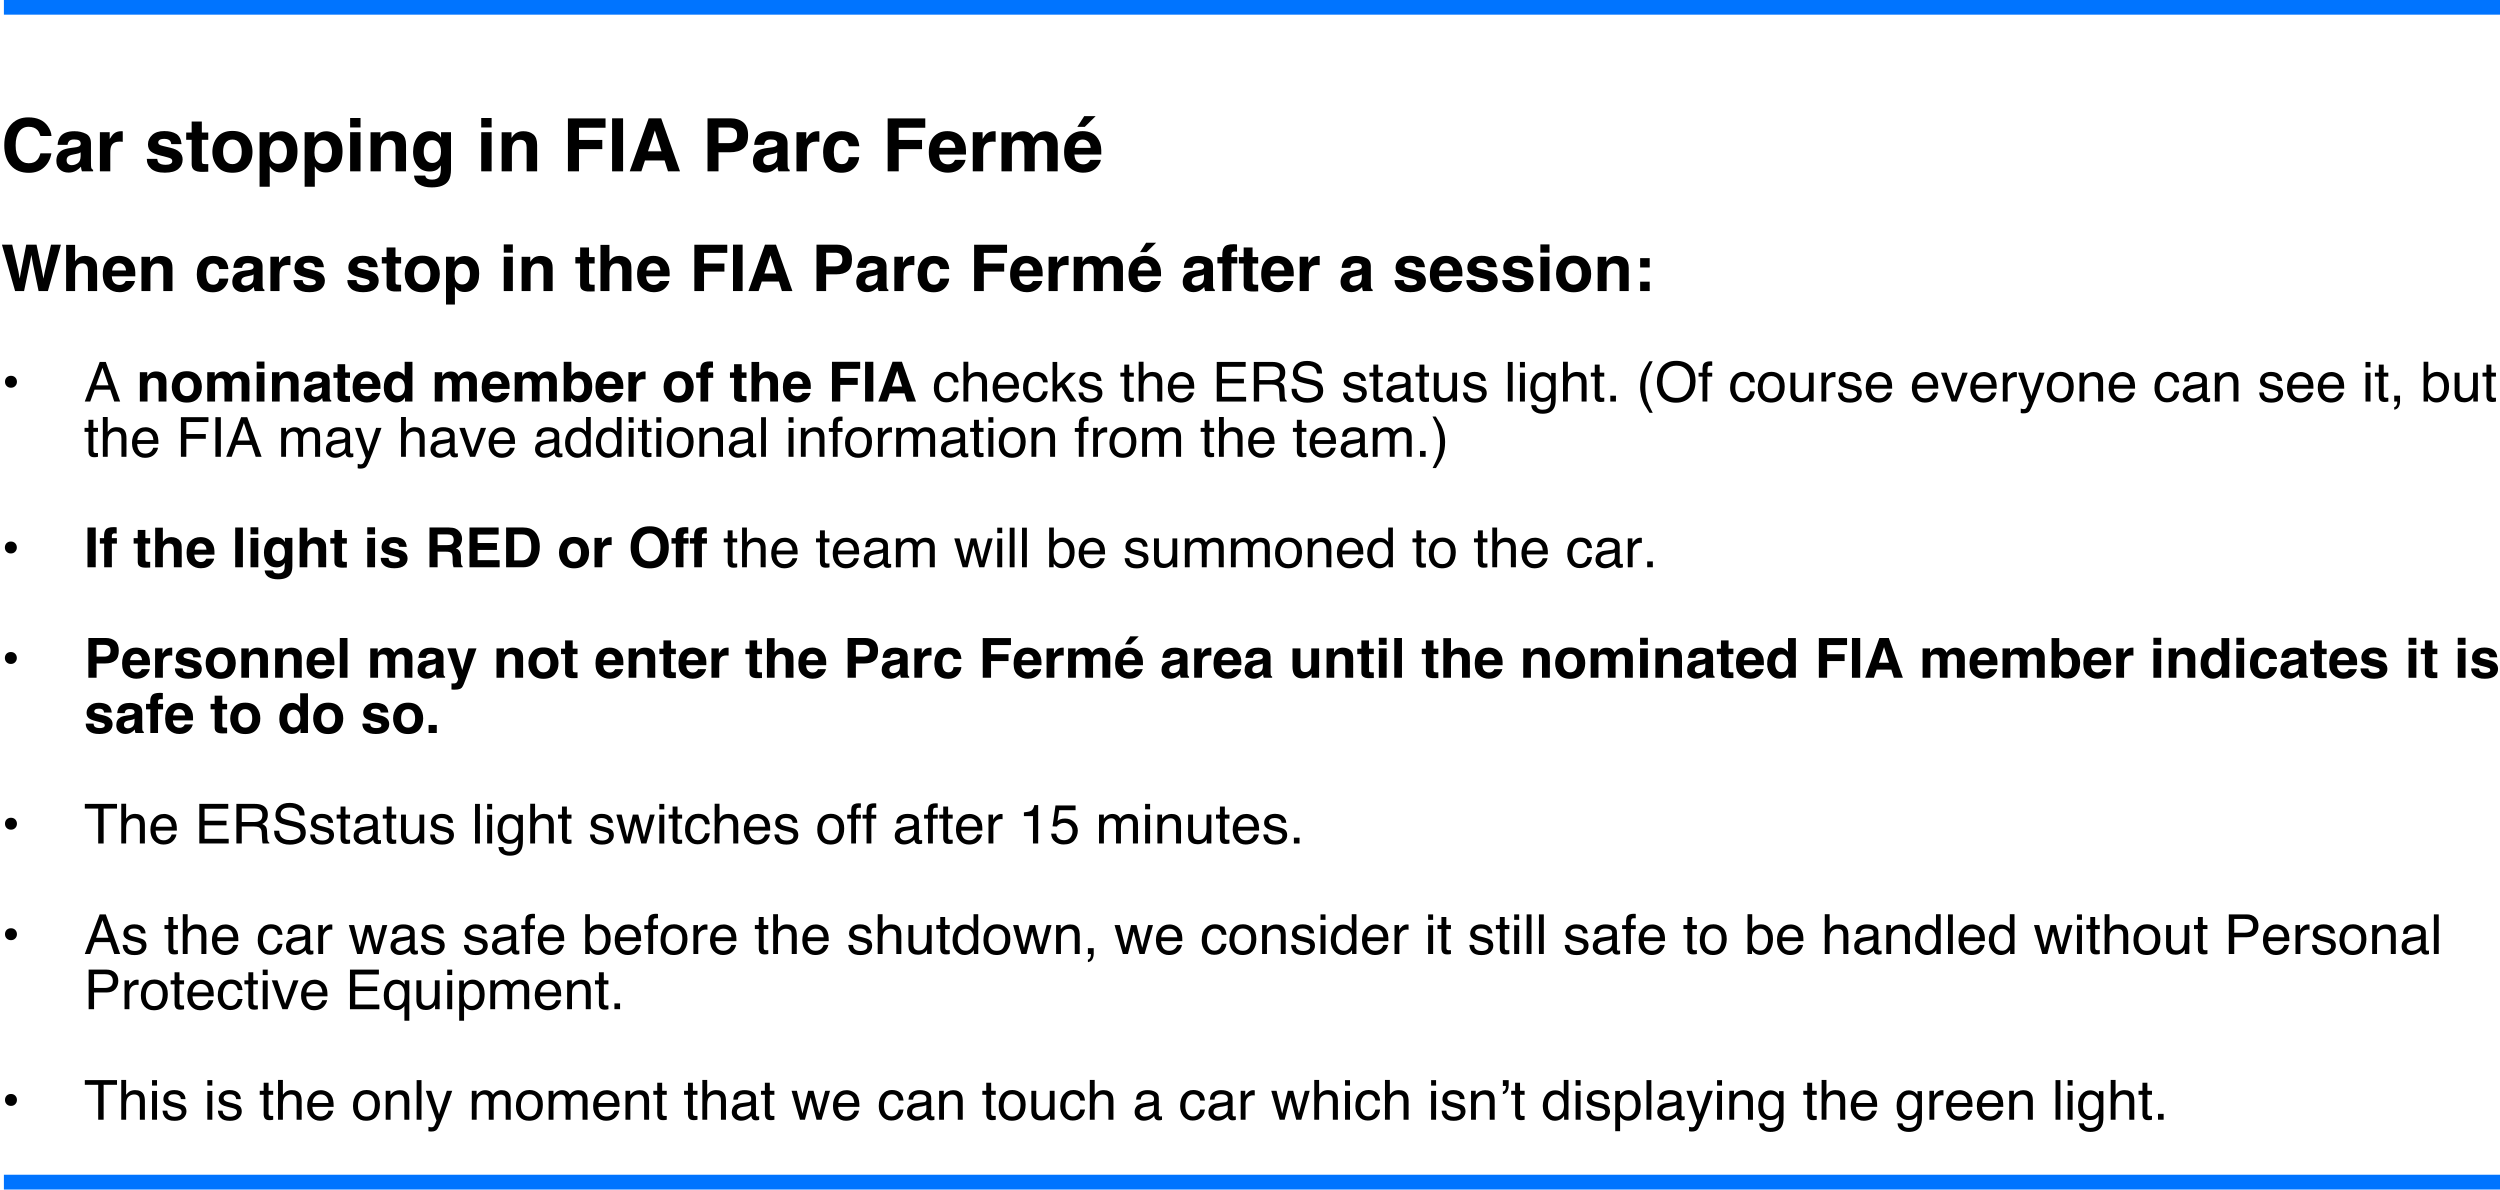 <?xml version="1.0" encoding="UTF-8"?><svg version="1.1" viewBox="0 0 2262 1077" xmlns="http://www.w3.org/2000/svg" xmlns:xlink="http://www.w3.org/1999/xlink"><defs><path d="M.521-.156C.517-.125.5-.093.471-.06 .426-.008.362.018.28.018 .212.018.152-.004.101-.048 .049-.091.023-.162.023-.261c0-.092.023-.163.07-.212C.14-.522.2-.546.275-.546c.044 0 .084.008.12.025 .035.016.064.042.087.078 .021.032.035.068.041.11 .004.024.005.06.004.105H.163c.002.054.019.091.05.113 .02.013.043.02.07.02 .028 0 .052-.008.07-.025 .009-.008.018-.021.025-.036h.143ZM.383-.319C.381-.356.369-.384.349-.403 .329-.422.305-.432.275-.432c-.032 0-.057.01-.075.031 -.018.02-.029.047-.033.082h.216Z" id="o"/><path d="M.208-.532V0H.067v-.532h.141Zm0-.192v.128H.067v-.128h.141Z" id="g"/><path d="M.525-.341H.383C.38-.361.374-.379.363-.395 .347-.417.323-.427.29-.427c-.047 0-.079.023-.096.07C.185-.333.18-.3.18-.259c0 .039.005.071.014.094 .016.045.048.067.094.067 .032 0 .055-.009.069-.027 .014-.017.022-.04.025-.068h.142c-.003.042-.019.082-.046.12C.434-.012.37.019.284.019 .199.019.136-.007.095-.058c-.04-.05-.06-.116-.06-.197 0-.092.022-.163.067-.214C.146-.52.208-.545.286-.545c.067 0 .121.015.164.045 .042.03.068.083.075.159Z" id="n"/><path d="M.064-.523h.087v.074c.021-.025.04-.044.057-.056 .029-.02.062-.03.099-.03 .041 0 .075.011.1.031 .015.012.028.029.039.052 .02-.028.043-.049.069-.062 .027-.014.056-.021.089-.021 .07 0 .118.026.144.077 .013.027.02.064.02.11v.348H.677v-.363c0-.035-.009-.059-.026-.072 -.018-.013-.039-.02-.064-.02 -.035 0-.064.012-.089.035C.473-.397.46-.358.46-.304v.304H.371v-.341c0-.036-.004-.062-.013-.078C.345-.443.32-.456.284-.456c-.034 0-.064.013-.091.039 -.027.026-.041.072-.041.14v.277H.064v-.523Z" id="T"/><path d="M.085-.106h.102V0H.085Z" id="K"/><path d="M.285-.059c.041 0 .075-.017.102-.052 .028-.034.041-.085.041-.154 0-.041-.006-.077-.018-.107C.387-.43.346-.458.285-.458c-.061 0-.102.03-.125.091 -.012.032-.018.074-.018.124 0 .04.006.075.018.103 .023.054.065.081.125.081ZM.058-.521h.085v.07C.161-.475.18-.493.201-.506c.029-.02.064-.03.104-.03 .059 0 .11.023.151.068 .041.046.062.111.062.195 0 .114-.03.195-.089.244C.391.002.347.018.297.018 .257.018.224.009.198-.008 .182-.018.165-.035.146-.059v.267H.058v-.729Z" id="a1"/><path d="M.14-.231c.002.04.012.073.028.099 .033.047.089.071.171.071 .036 0 .07-.005.099-.016 .058-.02.087-.056.087-.108 0-.039-.012-.067-.036-.084C.464-.285.425-.299.373-.311L.275-.333C.212-.347.167-.363.141-.38 .095-.41.072-.455.072-.515c0-.064.023-.117.067-.158 .045-.042.108-.062.19-.062 .075 0 .139.018.191.054 .053.036.079.094.079.174H.508C.503-.545.493-.575.477-.595 .447-.633.397-.651.326-.651c-.058 0-.099.012-.124.036 -.025.024-.037.052-.037.084 0 .035.014.061.043.077 .02.01.063.023.131.039l.1.023c.049.011.086.026.113.045 .045.034.068.083.068.146 0 .08-.029.137-.087.171C.476.004.409.021.332.021 .243.021.173-.002.123-.047 .072-.093.047-.154.048-.231H.14Z" id="E"/><path d="M.064-.72h.088v.268c.021-.027.04-.045.056-.056 .029-.018.064-.028.106-.028 .076 0 .128.027.155.08 .014.029.022.069.022.121V0H.4v-.33C.4-.368.396-.396.386-.414 .37-.443.34-.457.296-.457c-.037 0-.07.013-.099.038 -.03.025-.045.072-.045.142V0H.064v-.72Z" id="y"/><path d="M.085-.475c.037-.046.1-.07.189-.07 .059 0 .11.012.156.035 .045.023.068.066.068.131v.244c0 .017 0 .037.001.061 .001.018.003.031.008.037 .004.007.011.012.02.016V0H.376C.372-.011.369-.021.367-.03 .366-.04.364-.05.363-.063c-.019.021-.041.039-.066.054C.267.008.233.017.195.017 .147.017.107.003.076-.025 .045-.052.029-.091.029-.142c0-.065.025-.112.075-.142C.132-.3.173-.311.227-.318l.047-.006C.3-.327.318-.331.329-.336c.02-.008.03-.022.03-.039 0-.022-.008-.037-.023-.046C.321-.429.299-.433.27-.433c-.033 0-.057.008-.07.024C.19-.397.183-.38.18-.36H.046c.003-.046.016-.085.039-.115Zm.103.374c.013.011.029.017.048.017 .03 0 .058-.009.083-.027C.344-.128.357-.16.358-.207v-.052c-.008.006-.017.01-.026.014 -.009.003-.021.006-.037.009L.264-.23c-.03.005-.051.012-.063.019 -.022.013-.033.032-.033.059 0 .024.007.041.02.051Z" id="a"/><path d="M.117-.164c.002.029.01.052.022.067 .022.029.06.043.115.043 .032 0 .061-.007.086-.021C.365-.09.377-.111.377-.141c0-.023-.01-.04-.03-.051C.334-.2.309-.208.272-.217l-.07-.018C.158-.246.125-.258.104-.272 .066-.296.047-.329.047-.371c0-.049.018-.089.053-.12 .036-.03.084-.046.144-.046 .079 0 .136.023.171.07 .021.029.032.061.031.094H.363C.362-.392.355-.41.342-.427 .322-.45.287-.461.237-.461c-.033 0-.058.006-.075.019 -.017.012-.026.029-.026.05 0 .023.011.041.034.055 .013.008.032.015.058.021l.058.014c.063.016.105.03.127.045 .034.022.051.057.051.106 0 .046-.018.086-.053.12C.376.003.322.02.25.02 .172.02.117.002.084-.033 .052-.068.035-.112.032-.164h.085Z" id="A"/><path d="M.315-.429c-.047 0-.079.02-.097.06 -.009.021-.013.048-.013.081V0H.066v-.531H.2v.077c.018-.027.035-.047.051-.059C.28-.534.316-.545.36-.545c.055 0 .1.014.135.043 .035.029.052.077.052.144V0H.405v-.324c0-.028-.004-.049-.011-.064C.38-.416.354-.429.315-.429Z" id="h"/><path d="M.521-.156C.517-.125.5-.093.471-.06 .426-.008.362.018.28.018 .212.018.152-.004.101-.048 .049-.091.023-.162.023-.261c0-.092.023-.163.07-.212C.14-.522.2-.546.275-.546c.044 0 .084.008.12.025 .035.016.064.042.087.078 .021.032.035.068.041.11 .004.024.005.06.004.105H.163c.002.054.019.091.05.113 .02.013.043.02.07.02 .028 0 .052-.008.07-.025 .009-.008.018-.021.025-.036h.143ZM.383-.319C.381-.356.369-.384.349-.403 .329-.422.305-.432.275-.432c-.032 0-.057.01-.075.031 -.018.02-.029.047-.033.082h.216ZM.202-.604L.296-.75h.155l-.148.146H.202Z" id="q"/><path d="M.12-.255c0 .056.012.102.036.14 .024.038.062.057.114.057 .041 0 .074-.018.1-.053 .027-.035.04-.085.04-.15 0-.066-.014-.115-.041-.147 -.027-.032-.06-.048-.1-.048 -.044 0-.08.017-.108.051 -.027.034-.041.084-.041.15Zm.132-.277c.04 0 .074.008.101.025 .016.01.033.027.053.051V-.72h.085V0H.412v-.073c-.021.032-.045.056-.073.07C.311.011.279.019.243.019 .184.019.134-.006.091-.055 .049-.104.027-.169.027-.25c0-.077.02-.143.059-.198C.125-.504.18-.532.252-.532Z" id="U"/><path d="M.272-.057c.058 0 .098-.022.12-.066C.413-.167.424-.216.424-.27c0-.049-.007-.089-.023-.119C.376-.437.333-.461.273-.461c-.054 0-.093.02-.117.061 -.025.041-.037.091-.037.149 0 .055.012.102.037.139 .024.037.063.055.116.055Zm.003-.481c.068 0 .125.022.171.067 .047.045.07.111.07.199 0 .084-.02.154-.061.209C.414-.008.35.019.264.019 .192.019.135-.005.092-.054 .05-.103.029-.168.029-.25c0-.088.022-.158.067-.21C.14-.512.2-.538.275-.538Z" id="M"/><path d="M.549-.719V0H.414v-.074c-.02.032-.042.055-.068.069C.321.009.289.017.251.017 .189.017.137-.009.094-.059 .052-.109.031-.174.031-.252c0-.091.021-.163.063-.215 .041-.052.097-.078.167-.078 .032 0 .061.007.086.021 .025.014.046.034.061.059v-.254h.141Zm-.375.456c0 .049.01.089.03.118 .019.03.048.044.088.044 .039 0 .069-.014.089-.044 .021-.029.031-.067.031-.113 0-.065-.016-.112-.049-.14C.343-.415.319-.423.292-.423c-.04 0-.07.015-.089.046 -.019.031-.029.069-.029.114Z" id="v"/><path d="M.071-.358c0-.032.01-.057.03-.078 .021-.02.046-.03.078-.03 .031 0 .057.01.077.03 .02.021.031.046.031.078 0 .031-.011.057-.031.077C.236-.26.21-.25.179-.25 .147-.25.122-.26.101-.281c-.02-.02-.03-.046-.03-.077Z" id="V"/><path d="M.354.014C.31.014.275.005.248-.012 .232-.023.215-.041.196-.067V0H.06v-.719h.139v.256C.216-.488.236-.507.257-.52c.025-.016.057-.024.096-.024 .07 0 .124.025.164.076 .039.05.059.115.059.195 0 .083-.019.151-.058.206C.479-.013.424.014.354.014ZM.43-.258c0-.038-.005-.069-.014-.094 -.019-.047-.053-.07-.103-.07 -.05 0-.085.023-.104.068 -.01.025-.015.056-.015.095 0 .046.01.084.031.113 .02.03.051.045.092.045 .036 0 .064-.014.083-.043 .02-.029.03-.067.03-.114Z" id="w"/><path d="M.509-.465c.045.056.067.123.067.2 0 .078-.022.145-.067.2C.464-.009.396.019.304.019 .213.019.145-.009.1-.065 .055-.12.032-.187.032-.265c0-.077.023-.144.068-.2 .045-.056.113-.084.204-.084 .092 0 .16.028.205.084Zm-.205.033c-.041 0-.072.015-.094.044 -.022.028-.033.069-.033.123 0 .053.011.094.033.123 .022.029.053.044.094.044 .04 0 .072-.015.093-.044C.419-.171.43-.212.43-.265 .43-.319.419-.36.397-.388 .376-.417.344-.432.304-.432Z" id="e"/><path d="M.132-.139c0 .025.009.045.028.06 .018.015.04.022.066.022 .031 0 .06-.007.089-.022 .049-.023.074-.062.074-.116v-.071c-.011.007-.025.012-.042.017 -.017.005-.033.008-.05.01l-.053.007c-.032.004-.056.01-.072.02 -.027.015-.04.039-.04.073Zm.213-.178c.02-.002.033-.011.04-.025C.389-.35.391-.361.391-.376c0-.03-.011-.052-.032-.065 -.021-.014-.052-.02-.091-.02 -.046 0-.079.012-.098.037 -.011.013-.018.034-.021.061H.067c.002-.065.022-.11.063-.135 .04-.025.086-.038.14-.038 .061 0 .111.012.149.036 .039.023.058.059.058.109v.301c0 .009.001.017.005.022 .004.006.012.008.024.008 .004 0 .008 0 .013 0 .005-.001.01-.002.016-.003v.065C.521.006.511.009.503.01 .496.011.486.011.474.011c-.03 0-.052-.011-.066-.032C.401-.032.396-.049.393-.069c-.018.023-.044.043-.077.061C.282.009.245.018.205.018 .157.018.117.003.086-.027 .055-.056.04-.093.04-.137c0-.049.015-.086.045-.113 .031-.027.07-.043.12-.049l.14-.018Z" id="F"/><path d="M.105-.523l.101.412 .102-.412h.098l.103.41 .107-.41h.088L.552 0H.46L.354-.405 .251 0H.16L.009-.523h.096Z" id="X"/><path d="M.309-.099v.104L.243.007C.177.01.132-.002.108-.027 .092-.043.084-.067.084-.101v-.327H.01v-.099h.074v-.149h.138v.149h.087v.099H.222v.281c0 .022.003.035.008.041 .006.005.023.008.051.008 .004 0 .009 0 .014 0 .004-.001.009-.001.014-.001Z" id="d"/><path d="M.107-.523l.14.426 .146-.426h.096L.292 0H.198L.005-.523h.102Z" id="O"/><path d="M.249-.532c.041 0 .077.01.107.03 .017.011.034.028.051.05v-.066h.081v.476c0 .066-.009.118-.029.157C.423.186.354.221.252.221 .196.221.149.209.11.183 .072.158.05.119.046.065h.089c.004.023.013.041.026.054 .02.02.051.029.093.029C.322.148.366.125.387.077c.012-.028.018-.078.017-.15 -.018.027-.039.047-.064.06 -.024.013-.057.019-.098.019 -.056 0-.106-.02-.148-.06C.051-.094.03-.161.03-.253c0-.088.021-.156.064-.205 .043-.05.094-.074.155-.074Zm.158.268c0-.064-.013-.112-.04-.144C.34-.439.306-.455.265-.455c-.062 0-.104.029-.127.087C.126-.337.12-.296.12-.246c0 .059.012.104.036.134 .024.031.056.047.096.047 .064 0 .108-.029.134-.086C.4-.183.407-.221.407-.264Z" id="J"/><path d="M.152-.523v.347c0 .027.005.049.013.066 .016.031.045.047.087.047 .062 0 .103-.028.125-.083 .012-.029.019-.069.019-.12v-.257h.087V0H.4l.001-.077c-.011.02-.025.036-.042.05C.325 0 .285.014.237.014 .162.014.111-.011.084-.061 .07-.087.063-.123.063-.167v-.356h.089Z" id="G"/><path d="M.082-.669h.089v.146h.083v.072H.171v.341c0 .018.006.031.018.037 .007.003.019.005.035.005 .004 0 .008 0 .013 0 .005 0 .011-.001.017-.001V0C.244.003.234.005.223.006 .212.008.2.008.188.008c-.042 0-.069-.01-.084-.031C.089-.044.082-.071.082-.105v-.346H.011v-.072h.071v-.146Z" id="B"/><path d="M.598-.717v.085H.356V0H.258v-.632H.016v-.085h.582Z" id="Y"/><path d="M.546-.313V0H.404v-.324c0-.028-.005-.051-.015-.069C.376-.418.352-.43.317-.43c-.037 0-.065.012-.084.037 -.019.024-.028.059-.028.105v.288H.066v-.717h.139v.254c.02-.031.043-.052.07-.065C.301-.54.329-.546.358-.546c.033 0 .063.006.09.017 .027.012.049.029.066.052 .015.02.024.041.027.062 .003.021.005.055.005.102Z" id="r"/><path d="M.314-.724v.113C.307-.612.294-.613.275-.613 .257-.614.244-.609.237-.601c-.007.009-.01.018-.01.029v.045h.091v.098H.227V0H.088v-.429H.01v-.098h.076v-.035c0-.056.01-.096.029-.117 .02-.032.069-.048.146-.048 .009 0 .017 0 .024.001 .007 0 .017.001.029.002Z" id="s"/><path d="M.064-.72h.149V0H.064Z" id="k"/><path d="M2878.54 1151.59h1393.94v68.447H2878.54Z" id="b1"/><path d="M.282-.535c.037 0 .073.009.108.026 .035.018.061.04.08.068 .017.026.029.057.035.092 .005.024.008.063.008.116H.129c.002.053.015.095.038.127s.06.048.109.048c.046 0 .082-.015.11-.045 .015-.018.026-.038.033-.061h.086C.503-.145.496-.123.483-.1 .47-.076.455-.057.439-.042 .413-.016.38.002.34.011 .319.016.295.019.269.019 .203.019.148-.005.103-.052 .058-.1.035-.166.035-.251c0-.084.023-.153.069-.205 .045-.052.105-.079.178-.079Zm.14.232C.419-.341.41-.372.397-.395 .373-.437.333-.458.277-.458c-.041 0-.074.015-.102.044 -.027.029-.042.066-.043.111h.29Z" id="z"/><path d="M.067-.523H.15v.09C.157-.45.174-.472.201-.497c.026-.025.057-.038.092-.038 .002 0 .004 0 .008.001 .004 0 .011.001.02.002v.093C.316-.44.311-.441.307-.441 .302-.442.298-.442.292-.442c-.044 0-.078.014-.102.043 -.023.028-.035.061-.035.098v.301H.067v-.523Z" id="N"/><path d="M.511-.475c.043.046.064.113.064.202 0 .094-.021.165-.063.214C.47-.009.416.015.349.015 .307.015.272.005.244-.017 .228-.028.213-.045.199-.068v.277H.061v-.741h.133v.078c.015-.023.031-.041.048-.054C.273-.532.31-.544.353-.544c.062 0 .114.023.158.069Zm-.079.209c0-.041-.01-.077-.028-.109C.385-.407.354-.422.313-.422c-.051 0-.086.024-.105.071 -.009.026-.014.058-.014.097 0 .062.016.105.049.13 .02.015.043.022.07.022 .038 0 .068-.015.088-.044 .02-.03.031-.07.031-.12Z" id="f"/><path d="M.391-.523h.097c-.012.034-.04.11-.082.23 -.032.089-.059.163-.08.219C.275.06.239.141.218.17 .197.2.162.214.111.214c-.013 0-.022 0-.029-.001C.076.212.067.21.058.208V.127c.015.005.026.007.033.008 .007.001.013.002.018.002C.125.137.137.134.145.129 .152.123.159.117.164.109 .166.106.172.093.182.069 .192.045.199.027.204.015L.01-.523h.1l.14.426 .141-.426Z" id="P"/><path d="M.085-.717h.523v.088H.18v.217h.396v.083H.18v.244h.436v.085H.085v-.717Z" id="C"/><path d="M.333-.404c-.056 0-.094.018-.113.055 -.011.02-.016.052-.016.095V0H.063v-.532h.133v.093c.022-.036.04-.06.056-.073 .026-.022.06-.033.102-.033l.019.001v.143C.364-.402.356-.403.349-.403 .342-.404.337-.404.333-.404Z" id="b"/><path d="M.086-.603c.002-.036.008-.063.019-.08 .021-.03.061-.045.119-.045 .006 0 .011.001.017.001 .006 0 .013.001.02.001v.08c-.009 0-.015-.001-.02-.001 -.004 0-.007 0-.011 0 -.027 0-.043.007-.048.021 -.005.014-.008.049-.008.105h.087v.07H.173V0H.086v-.451H.014v-.07h.072v-.082Z" id="L"/><path d="M.085-.717h.323c.064 0 .115.018.155.054 .039.036.058.086.058.151 0 .056-.017.105-.052.147 -.035.041-.089.062-.161.062H.183V0H.085v-.717Zm.438.206c0-.053-.02-.089-.059-.108C.443-.629.413-.634.376-.634H.183v.249h.193c.044 0 .079-.01.106-.028 .027-.019.041-.051.041-.098Z" id="Z"/><path d="M.432-.508c.041.027.065.073.071.138H.364C.362-.388.357-.402.349-.413 .334-.431.308-.441.271-.441c-.03 0-.052.005-.065.014 -.013.01-.019.021-.019.033 0 .016.007.028.021.035 .013.008.062.02.145.039 .055.013.096.032.124.059 .027.026.041.06.041.1 0 .053-.02.096-.059.129 -.039.033-.1.05-.182.05C.194.018.132 0 .092-.035 .052-.07.032-.115.032-.17h.141c.003.025.01.042.019.053 .018.018.05.028.096.028 .027 0 .049-.004.065-.013 .016-.008.024-.02.024-.036 0-.016-.006-.028-.019-.036C.345-.182.297-.196.213-.216 .153-.231.11-.25.085-.272 .061-.294.048-.326.048-.368c0-.049.02-.091.058-.126C.145-.53.199-.547.269-.547c.066 0 .121.013.163.039Z" id="c"/><path d="M.498-.148H.232L.183 0H.025l.257-.72h.17L.707 0H.544L.498-.148ZM.456-.272l-.09-.283 -.093.283h.183Z" id="l"/><path d="M.067-.717h.088V0H.067Z" id="H"/><path d="M.215.093C.23.106.256.112.291.112c.05 0 .084-.016.101-.05C.403.041.408.004.408-.046v-.035c-.013.023-.027.04-.043.052C.338-.008.302.002.257.002 .189.002.134-.022.094-.07 .053-.118.032-.183.032-.265c0-.079.02-.145.059-.199 .04-.054.096-.081.168-.081 .026 0 .05.004.07.012 .033.014.061.04.082.077v-.076h.135v.505c0 .068-.012.12-.035.155 -.039.06-.116.09-.228.09C.215.218.159.204.116.178 .073.151.049.111.045.058h.151C.2.074.207.086.215.093ZM.192-.182c.019.045.053.068.101.068 .033 0 .061-.013.083-.037C.398-.176.41-.215.41-.269c0-.05-.011-.088-.032-.115C.356-.41.328-.423.292-.423c-.049 0-.083.023-.101.069 -.01.024-.015.054-.015.09 0 .031.005.058.016.082Z" id="i"/><path d="M.064-.523h.084v.074c.025-.03.051-.052.079-.066 .027-.013.058-.02.092-.02 .074 0 .124.026.15.078 .015.028.022.069.022.122V0h-.09v-.33c0-.031-.004-.057-.014-.077C.372-.439.343-.456.302-.456c-.021 0-.038.003-.051.007 -.024.007-.045.021-.063.043 -.015.017-.025.035-.029.053 -.004.019-.007.045-.007.079V0H.064v-.523Z" id="Q"/><path d="M.289-.358c0 .031-.011.057-.031.077C.238-.26.212-.25.181-.25 .149-.25.124-.26.103-.281c-.02-.02-.03-.046-.03-.077 0-.032.01-.057.03-.078 .021-.02.046-.03.078-.03 .031 0 .057.01.077.03 .02.021.031.046.031.078Z" id="t"/><path d="M.41-.389c.045 0 .081-.009.108-.027 .026-.018.04-.051.04-.099 0-.051-.019-.086-.056-.104 -.02-.01-.046-.015-.08-.015H.185v.245H.41ZM.088-.717H.42c.055 0 .1.008.135.024 .068.03.101.087.101.169 0 .043-.009.078-.026.106 -.018.027-.043.049-.075.065 .028.012.049.027.063.045 .015.019.022.049.024.091l.004.096c0 .027.003.048.006.061 .006.023.017.037.032.044v.016h-.12C.561-.006.559-.014.557-.024 .555-.034.553-.053.552-.081L.546-.2C.544-.247.526-.278.494-.294 .475-.303.446-.308.406-.308H.185v.308H.088v-.717Z" id="D"/><path d="M.586-.592h-.36v.165h.316v.125H.226V0h-.15v-.719h.51v.127Z" id="j"/><path d="M.064-.521h.09V0h-.09v-.521Zm0-.196h.09v.099h-.09v-.099Z" id="I"/><path d="M.444-.294L.335-.611 .22-.294h.224ZM.285-.717h.11L.655 0H.548L.476-.215H.192L.114 0H.015l.27-.717Z" id="u"/><path d="M.058-.72h.085v.261c.019-.026.042-.045.069-.058 .027-.013.056-.02.087-.02 .065 0 .118.023.158.068 .041.044.061.11.061.198 0 .082-.02.151-.06.206 -.04.054-.096.082-.166.082 -.04 0-.074-.01-.101-.029C.175-.024.157-.042.139-.067v.067H.058v-.72Zm.228.659c.048 0 .083-.019.107-.057 .023-.037.035-.087.035-.149 0-.055-.012-.101-.035-.137C.369-.44.334-.458.289-.458c-.04 0-.076.015-.106.044 -.03.03-.045.079-.045.147 0 .049.006.089.019.12 .023.057.066.086.129.086Z" id="S"/><path d="M.382-.259H.229V0H.08v-.72h.313c.072 0 .13.019.173.056 .043.037.064.095.064.172 0 .085-.021.145-.064.18 -.043.036-.104.053-.184.053Zm.07-.15c.02-.017.029-.044.029-.082 0-.037-.009-.064-.029-.08C.432-.587.405-.595.369-.595h-.14v.212h.14c.036 0 .063-.008.083-.026Z" id="m"/><path d="M.364-.386C.352-.411.329-.424.295-.424c-.04 0-.066.013-.08.038 -.008.015-.011.037-.011.066V0H.063v-.531h.135v.077c.017-.027.033-.047.049-.059 .027-.021.062-.031.105-.031 .04 0 .073.009.098.027 .02.017.036.038.046.064 .018-.031.041-.054.068-.069C.593-.537.625-.544.66-.544c.023 0 .046.005.069.014 .023.009.043.025.062.048 .015.018.025.041.03.068 .004.018.005.044.005.079L.825 0H.683v-.339c0-.02-.004-.037-.01-.05C.66-.413.638-.426.604-.426c-.038 0-.064.016-.079.048 -.008.017-.011.037-.011.061V0h-.14v-.317c0-.031-.004-.054-.01-.069Z" id="p"/><path d="M.083.102C.105.098.121.082.13.055 .135.04.138.026.138.012c0-.002 0-.004-.001-.006 0-.002 0-.004-.001-.006H.083v-.106h.105v.098C.188.031.18.065.164.094 .148.124.121.142.083.148V.102Z" id="R"/><path d="M.266-.538c.059 0 .107.014.144.043 .037.029.059.078.067.148H.391C.386-.379.374-.406.355-.427 .337-.449.307-.459.266-.459c-.056 0-.096.027-.12.082 -.016.035-.023.079-.023.131 0 .052.011.096.033.132 .022.036.057.054.104.054 .037 0 .066-.011.087-.034 .021-.022.036-.052.044-.091h.086c-.01.069-.035.12-.074.152 -.039.032-.089.048-.15.048C.185.015.131-.01.09-.06 .049-.11.029-.172.029-.247c0-.092.022-.163.067-.214 .044-.052.101-.077.17-.077Z" id="x"/><path d="M.068-.72h.139V0H.068Z" id="W"/></defs><g transform="translate(-2939.04-61.546)"><g transform="matrix(2.91 0 0 1.122-4851.27-1.709)"><g transform="matrix(.344 0 0 .891 2677.38 151.81)"><g><path d="M.584-.054C.53-.005.462.02.378.02 .274.02.193-.013.134-.08 .075-.146.045-.238.045-.354c0-.126.034-.222.101-.291C.205-.704.279-.733.37-.733c.121 0 .209.039.265.119 .031.044.048.089.05.134h-.15C.525-.514.512-.541.497-.558 .47-.589.429-.605.375-.605c-.054 0-.097.022-.129.066 -.031.044-.047.107-.047.187 0 .081.016.142.05.182 .033.04.076.06.127.06 .053 0 .093-.017.121-.052C.512-.18.525-.208.535-.245h.149c-.013.078-.047.142-.1.191Z" transform="matrix(66.667 0 0 66.667 0 47.982)"/><use transform="matrix(66.667 0 0 66.667 48.145 47.982)" xlink:href="#a"/><use transform="matrix(66.667 0 0 66.667 85.221 47.982)" xlink:href="#b"/><use transform="matrix(66.667 0 0 66.667 129.688 47.982)" xlink:href="#c"/><use transform="matrix(66.667 0 0 66.667 166.764 47.982)" xlink:href="#d"/><use transform="matrix(66.667 0 0 66.667 188.965 47.982)" xlink:href="#e"/><use transform="matrix(66.667 0 0 66.667 229.688 47.982)" xlink:href="#f"/><use transform="matrix(66.667 0 0 66.667 270.41 47.982)" xlink:href="#f"/><use transform="matrix(66.667 0 0 66.667 311.133 47.982)" xlink:href="#g"/><use transform="matrix(66.667 0 0 66.667 329.655 47.982)" xlink:href="#h"/><use transform="matrix(66.667 0 0 66.667 370.378 47.982)" xlink:href="#i"/><use transform="matrix(66.667 0 0 66.667 429.622 47.982)" xlink:href="#g"/><use transform="matrix(66.667 0 0 66.667 448.145 47.982)" xlink:href="#h"/><use transform="matrix(66.667 0 0 66.667 507.389 47.982)" xlink:href="#j"/><use transform="matrix(66.667 0 0 66.667 548.112 47.982)" xlink:href="#k"/><use transform="matrix(66.667 0 0 66.667 566.634 47.982)" xlink:href="#l"/><use transform="matrix(66.667 0 0 66.667 633.301 47.982)" xlink:href="#m"/><use transform="matrix(66.667 0 0 66.667 677.767 47.982)" xlink:href="#a"/><use transform="matrix(66.667 0 0 66.667 714.844 47.982)" xlink:href="#b"/><use transform="matrix(66.667 0 0 66.667 740.788 47.982)" xlink:href="#n"/><use transform="matrix(66.667 0 0 66.667 796.387 47.982)" xlink:href="#j"/><use transform="matrix(66.667 0 0 66.667 837.109 47.982)" xlink:href="#o"/><use transform="matrix(66.667 0 0 66.667 874.186 47.982)" xlink:href="#b"/><use transform="matrix(66.667 0 0 66.667 900.13 47.982)" xlink:href="#p"/><use transform="matrix(66.667 0 0 66.667 959.408 47.982)" xlink:href="#q"/><path d="M.776-.72h.153L.727 0H.583L.496-.421 .471-.56l-.026.139 -.087.421H.219L.015-.72h.159l.096.412 .02.115 .021-.112L.392-.72h.159l.085.412 .022.115 .022-.11L.776-.72Z" transform="translate(0 156.315) scale(58.333)"/><use transform="translate(55.058 156.315) scale(58.333)" xlink:href="#r"/><use transform="translate(90.69 156.315) scale(58.333)" xlink:href="#o"/><use transform="translate(123.132 156.315) scale(58.333)" xlink:href="#h"/><use transform="translate(174.972 156.315) scale(58.333)" xlink:href="#n"/><use transform="translate(207.414 156.315) scale(58.333)" xlink:href="#a"/><use transform="translate(239.856 156.315) scale(58.333)" xlink:href="#b"/><use transform="translate(262.557 156.315) scale(58.333)" xlink:href="#c"/><use transform="translate(311.206 156.315) scale(58.333)" xlink:href="#c"/><use transform="translate(343.648 156.315) scale(58.333)" xlink:href="#d"/><use transform="translate(363.074 156.315) scale(58.333)" xlink:href="#e"/><use transform="translate(398.706 156.315) scale(58.333)" xlink:href="#f"/><use transform="translate(450.545 156.315) scale(58.333)" xlink:href="#g"/><use transform="translate(466.752 156.315) scale(58.333)" xlink:href="#h"/><use transform="translate(518.591 156.315) scale(58.333)" xlink:href="#d"/><use transform="translate(538.017 156.315) scale(58.333)" xlink:href="#r"/><use transform="translate(573.649 156.315) scale(58.333)" xlink:href="#o"/><use transform="translate(622.298 156.315) scale(58.333)" xlink:href="#j"/><use transform="translate(657.931 156.315) scale(58.333)" xlink:href="#k"/><use transform="translate(674.137 156.315) scale(58.333)" xlink:href="#l"/><use transform="translate(732.471 156.315) scale(58.333)" xlink:href="#m"/><use transform="translate(771.379 156.315) scale(58.333)" xlink:href="#a"/><use transform="translate(803.821 156.315) scale(58.333)" xlink:href="#b"/><use transform="translate(826.522 156.315) scale(58.333)" xlink:href="#n"/><use transform="translate(875.171 156.315) scale(58.333)" xlink:href="#j"/><use transform="translate(910.803 156.315) scale(58.333)" xlink:href="#o"/><use transform="translate(943.245 156.315) scale(58.333)" xlink:href="#b"/><use transform="translate(965.946 156.315) scale(58.333)" xlink:href="#p"/><use transform="translate(1017.81 156.315) scale(58.333)" xlink:href="#q"/><use transform="translate(1066.46 156.315) scale(58.333)" xlink:href="#a"/><use transform="translate(1098.91 156.315) scale(58.333)" xlink:href="#s"/><use transform="translate(1118.33 156.315) scale(58.333)" xlink:href="#d"/><use transform="translate(1137.76 156.315) scale(58.333)" xlink:href="#o"/><use transform="translate(1170.2 156.315) scale(58.333)" xlink:href="#b"/><use transform="translate(1209.11 156.315) scale(58.333)" xlink:href="#a"/><use transform="translate(1257.76 156.315) scale(58.333)" xlink:href="#c"/><use transform="translate(1290.2 156.315) scale(58.333)" xlink:href="#o"/><use transform="translate(1322.64 156.315) scale(58.333)" xlink:href="#c"/><use transform="translate(1355.08 156.315) scale(58.333)" xlink:href="#c"/><use transform="translate(1387.52 156.315) scale(58.333)" xlink:href="#g"/><use transform="translate(1403.73 156.315) scale(58.333)" xlink:href="#e"/><use transform="translate(1439.36 156.315) scale(58.333)" xlink:href="#h"/><path d="M.261-.146V0H.113v-.146h.148Zm-.148-.22v-.145h.148v.145H.113Z" transform="translate(1475 156.315) scale(58.333)"/><use transform="matrix(50 0 0 50 0 256.315)" xlink:href="#t"/><use transform="matrix(50 0 0 50 75 256.315)" xlink:href="#u"/><use transform="matrix(50 0 0 50 122.241 256.315)" xlink:href="#h"/><use transform="matrix(50 0 0 50 152.783 256.315)" xlink:href="#e"/><use transform="matrix(50 0 0 50 183.325 256.315)" xlink:href="#p"/><use transform="matrix(50 0 0 50 227.783 256.315)" xlink:href="#g"/><use transform="matrix(50 0 0 50 241.675 256.315)" xlink:href="#h"/><use transform="matrix(50 0 0 50 272.217 256.315)" xlink:href="#a"/><use transform="matrix(50 0 0 50 300.024 256.315)" xlink:href="#d"/><use transform="matrix(50 0 0 50 316.675 256.315)" xlink:href="#o"/><use transform="matrix(50 0 0 50 344.482 256.315)" xlink:href="#v"/><use transform="matrix(50 0 0 50 388.916 256.315)" xlink:href="#p"/><use transform="matrix(50 0 0 50 433.374 256.315)" xlink:href="#o"/><use transform="matrix(50 0 0 50 461.182 256.315)" xlink:href="#p"/><use transform="matrix(50 0 0 50 505.64 256.315)" xlink:href="#w"/><use transform="matrix(50 0 0 50 536.182 256.315)" xlink:href="#o"/><use transform="matrix(50 0 0 50 563.989 256.315)" xlink:href="#b"/><use transform="matrix(50 0 0 50 597.339 256.315)" xlink:href="#e"/><use transform="matrix(50 0 0 50 627.881 256.315)" xlink:href="#s"/><use transform="matrix(50 0 0 50 658.423 256.315)" xlink:href="#d"/><use transform="matrix(50 0 0 50 675.073 256.315)" xlink:href="#r"/><use transform="matrix(50 0 0 50 705.615 256.315)" xlink:href="#o"/><use transform="matrix(50 0 0 50 747.314 256.315)" xlink:href="#j"/><use transform="matrix(50 0 0 50 777.856 256.315)" xlink:href="#k"/><use transform="matrix(50 0 0 50 791.748 256.315)" xlink:href="#l"/><use transform="matrix(50 0 0 50 841.748 256.315)" xlink:href="#x"/><use transform="matrix(50 0 0 50 866.748 256.315)" xlink:href="#y"/><use transform="matrix(50 0 0 50 894.556 256.315)" xlink:href="#z"/><use transform="matrix(50 0 0 50 922.363 256.315)" xlink:href="#x"/><path d="M.063-.717h.084v.416l.226-.222h.112l-.2.196L.496 0H.384L.221-.264l-.074.068V0H.063v-.717Z" transform="matrix(50 0 0 50 947.363 256.315)"/><use transform="matrix(50 0 0 50 972.363 256.315)" xlink:href="#A"/><use transform="matrix(50 0 0 50 1011.25 256.315)" xlink:href="#B"/><use transform="matrix(50 0 0 50 1025.15 256.315)" xlink:href="#y"/><use transform="matrix(50 0 0 50 1052.95 256.315)" xlink:href="#z"/><use transform="matrix(50 0 0 50 1094.65 256.315)" xlink:href="#C"/><use transform="matrix(50 0 0 50 1128 256.315)" xlink:href="#D"/><use transform="matrix(50 0 0 50 1164.11 256.315)" xlink:href="#E"/><use transform="matrix(50 0 0 50 1211.35 256.315)" xlink:href="#A"/><use transform="matrix(50 0 0 50 1236.35 256.315)" xlink:href="#B"/><use transform="matrix(50 0 0 50 1250.24 256.315)" xlink:href="#F"/><use transform="matrix(50 0 0 50 1278.05 256.315)" xlink:href="#B"/><use transform="matrix(50 0 0 50 1291.94 256.315)" xlink:href="#G"/><use transform="matrix(50 0 0 50 1319.75 256.315)" xlink:href="#A"/><use transform="matrix(50 0 0 50 1358.64 256.315)" xlink:href="#H"/><use transform="matrix(50 0 0 50 1369.75 256.315)" xlink:href="#I"/><use transform="matrix(50 0 0 50 1380.86 256.315)" xlink:href="#J"/><use transform="matrix(50 0 0 50 1408.67 256.315)" xlink:href="#y"/><use transform="matrix(50 0 0 50 1436.47 256.315)" xlink:href="#B"/><use transform="matrix(50 0 0 50 1450.37 256.315)" xlink:href="#K"/><path d="M.296-.729c-.051.099-.084.172-.1.219 -.023.072-.034.154-.034.247 0 .095.013.181.039.259C.217.044.25.114.297.204H.238C.191.13.161.083.15.062 .139.042.126.014.113-.021 .095-.07.082-.121.075-.176 .071-.204.069-.231.069-.257c0-.096.015-.182.046-.257 .019-.048.059-.12.12-.215h.061Z" transform="matrix(50 0 0 50 1478.15 256.315)"/><path d="M.386-.737c.126 0 .22.041.281.122 .048.064.071.145.071.244 0 .107-.027.196-.081.267C.593-.021.502.021.384.021c-.111 0-.197-.036-.26-.109C.067-.159.039-.248.039-.355c0-.097.024-.18.072-.249 .062-.089.154-.133.275-.133Zm.01.671c.085 0 .147-.031.185-.092C.62-.219.639-.29.639-.37c0-.084-.022-.152-.066-.203C.528-.625.468-.65.392-.65c-.075 0-.135.025-.182.076 -.047.051-.07.126-.07.225 0 .08.02.147.06.201 .04.055.105.082.196.082Z" transform="matrix(50 0 0 50 1494.8 256.315)"/><use transform="matrix(50 0 0 50 1533.69 256.315)" xlink:href="#L"/><use transform="matrix(50 0 0 50 1561.47 256.315)" xlink:href="#x"/><use transform="matrix(50 0 0 50 1586.47 256.315)" xlink:href="#M"/><use transform="matrix(50 0 0 50 1614.28 256.315)" xlink:href="#G"/><use transform="matrix(50 0 0 50 1642.09 256.315)" xlink:href="#N"/><use transform="matrix(50 0 0 50 1658.74 256.315)" xlink:href="#A"/><use transform="matrix(50 0 0 50 1683.74 256.315)" xlink:href="#z"/><use transform="matrix(50 0 0 50 1725.44 256.315)" xlink:href="#z"/><use transform="matrix(50 0 0 50 1753.25 256.315)" xlink:href="#O"/><use transform="matrix(50 0 0 50 1778.25 256.315)" xlink:href="#z"/><use transform="matrix(50 0 0 50 1806.05 256.315)" xlink:href="#N"/><use transform="matrix(50 0 0 50 1822.71 256.315)" xlink:href="#P"/><use transform="matrix(50 0 0 50 1847.71 256.315)" xlink:href="#M"/><use transform="matrix(50 0 0 50 1875.51 256.315)" xlink:href="#Q"/><use transform="matrix(50 0 0 50 1903.32 256.315)" xlink:href="#z"/><use transform="matrix(50 0 0 50 1945.02 256.315)" xlink:href="#x"/><use transform="matrix(50 0 0 50 1970.02 256.315)" xlink:href="#F"/><use transform="matrix(50 0 0 50 1997.83 256.315)" xlink:href="#Q"/><use transform="matrix(50 0 0 50 2039.53 256.315)" xlink:href="#A"/><use transform="matrix(50 0 0 50 2064.53 256.315)" xlink:href="#z"/><use transform="matrix(50 0 0 50 2092.33 256.315)" xlink:href="#z"/><use transform="matrix(50 0 0 50 2134.03 256.315)" xlink:href="#I"/><use transform="matrix(50 0 0 50 2145.14 256.315)" xlink:href="#B"/><use transform="matrix(50 0 0 50 2159.03 256.315)" xlink:href="#R"/><use transform="matrix(50 0 0 50 2186.82 256.315)" xlink:href="#S"/><use transform="matrix(50 0 0 50 2214.62 256.315)" xlink:href="#G"/><use transform="matrix(50 0 0 50 2242.43 256.315)" xlink:href="#B"/><use transform="matrix(50 0 0 50 75 306.315)" xlink:href="#B"/><use transform="matrix(50 0 0 50 88.892 306.315)" xlink:href="#y"/><use transform="matrix(50 0 0 50 116.699 306.315)" xlink:href="#z"/><path d="M.085-.717h.498v.088h-.4v.217h.352v.086H.183v.326H.085v-.717Z" transform="matrix(50 0 0 50 158.398 306.315)"/><path d="M.098-.717h.098V0H.098Z" transform="matrix(50 0 0 50 188.94 306.315)"/><use transform="matrix(50 0 0 50 202.832 306.315)" xlink:href="#u"/><use transform="matrix(50 0 0 50 250.073 306.315)" xlink:href="#T"/><use transform="matrix(50 0 0 50 291.724 306.315)" xlink:href="#F"/><use transform="matrix(50 0 0 50 319.531 306.315)" xlink:href="#P"/><use transform="matrix(50 0 0 50 358.423 306.315)" xlink:href="#y"/><use transform="matrix(50 0 0 50 386.23 306.315)" xlink:href="#F"/><use transform="matrix(50 0 0 50 414.038 306.315)" xlink:href="#O"/><use transform="matrix(50 0 0 50 439.038 306.315)" xlink:href="#z"/><use transform="matrix(50 0 0 50 480.737 306.315)" xlink:href="#F"/><use transform="matrix(50 0 0 50 508.545 306.315)" xlink:href="#U"/><use transform="matrix(50 0 0 50 536.353 306.315)" xlink:href="#U"/><use transform="matrix(50 0 0 50 564.16 306.315)" xlink:href="#I"/><use transform="matrix(50 0 0 50 575.269 306.315)" xlink:href="#B"/><use transform="matrix(50 0 0 50 589.16 306.315)" xlink:href="#I"/><use transform="matrix(50 0 0 50 600.269 306.315)" xlink:href="#M"/><use transform="matrix(50 0 0 50 628.076 306.315)" xlink:href="#Q"/><use transform="matrix(50 0 0 50 655.884 306.315)" xlink:href="#F"/><use transform="matrix(50 0 0 50 683.691 306.315)" xlink:href="#H"/><use transform="matrix(50 0 0 50 708.691 306.315)" xlink:href="#I"/><use transform="matrix(50 0 0 50 719.8 306.315)" xlink:href="#Q"/><use transform="matrix(50 0 0 50 747.607 306.315)" xlink:href="#L"/><use transform="matrix(50 0 0 50 761.499 306.315)" xlink:href="#M"/><use transform="matrix(50 0 0 50 789.307 306.315)" xlink:href="#N"/><use transform="matrix(50 0 0 50 805.957 306.315)" xlink:href="#T"/><use transform="matrix(50 0 0 50 847.607 306.315)" xlink:href="#F"/><use transform="matrix(50 0 0 50 875.415 306.315)" xlink:href="#B"/><use transform="matrix(50 0 0 50 889.307 306.315)" xlink:href="#I"/><use transform="matrix(50 0 0 50 900.415 306.315)" xlink:href="#M"/><use transform="matrix(50 0 0 50 928.223 306.315)" xlink:href="#Q"/><use transform="matrix(50 0 0 50 969.922 306.315)" xlink:href="#L"/><use transform="matrix(50 0 0 50 983.813 306.315)" xlink:href="#N"/><use transform="matrix(50 0 0 50 1000.46 306.315)" xlink:href="#M"/><use transform="matrix(50 0 0 50 1028.27 306.315)" xlink:href="#T"/><use transform="matrix(50 0 0 50 1083.81 306.315)" xlink:href="#B"/><use transform="matrix(50 0 0 50 1097.71 306.315)" xlink:href="#y"/><use transform="matrix(50 0 0 50 1125.51 306.315)" xlink:href="#z"/><use transform="matrix(50 0 0 50 1167.21 306.315)" xlink:href="#B"/><use transform="matrix(50 0 0 50 1181.1 306.315)" xlink:href="#z"/><use transform="matrix(50 0 0 50 1208.91 306.315)" xlink:href="#F"/><use transform="matrix(50 0 0 50 1236.72 306.315)" xlink:href="#T"/><use transform="matrix(50 0 0 50 1278.37 306.315)" xlink:href="#K"/><path d="M.035.204C.086.103.12.03.135-.017c.023-.07.034-.152.034-.246s-.013-.18-.04-.258C.113-.569.081-.639.033-.729h.059c.05.08.081.129.091.148 .011.019.022.045.035.078 .015.04.027.08.033.12 .007.04.01.078.01.115 0 .096-.015.182-.046.258C.196.038.156.11.096.204H.035Z" transform="matrix(50 0 0 50 1292.26 306.315)"/><use transform="matrix(50 0 0 50 0 406.315)" xlink:href="#V"/><use transform="matrix(50 0 0 50 75 406.315)" xlink:href="#k"/><use transform="matrix(50 0 0 50 88.892 406.315)" xlink:href="#s"/><use transform="matrix(50 0 0 50 119.434 406.315)" xlink:href="#d"/><use transform="matrix(50 0 0 50 136.084 406.315)" xlink:href="#r"/><use transform="matrix(50 0 0 50 166.626 406.315)" xlink:href="#o"/><use transform="matrix(50 0 0 50 208.325 406.315)" xlink:href="#W"/><use transform="matrix(50 0 0 50 222.217 406.315)" xlink:href="#g"/><use transform="matrix(50 0 0 50 236.108 406.315)" xlink:href="#i"/><use transform="matrix(50 0 0 50 266.65 406.315)" xlink:href="#r"/><use transform="matrix(50 0 0 50 297.192 406.315)" xlink:href="#d"/><use transform="matrix(50 0 0 50 327.734 406.315)" xlink:href="#g"/><use transform="matrix(50 0 0 50 341.626 406.315)" xlink:href="#c"/><path d="M.382-.282H.227V0H.08v-.72h.353c.05.001.089.007.116.019 .027.011.05.028.069.05 .016.018.028.039.037.061 .009.022.014.047.014.075 0 .035-.009.068-.026.101s-.046.057-.085.07c.033.014.056.033.07.057 .014.025.021.062.021.113v.048c0 .033.001.055.004.067 .004.018.013.032.027.041V0H.515C.51-.016.507-.029.505-.039 .501-.059.499-.079.499-.101L.498-.167C.497-.213.489-.244.472-.259 .456-.275.426-.282.382-.282Zm.091-.131c.03-.014.045-.041.045-.081 0-.044-.014-.073-.043-.088C.458-.59.434-.595.401-.595H.227v.194h.17c.034 0 .059-.004.076-.012Z" transform="matrix(50 0 0 50 383.325 406.315)"/><path d="M.577-.314H.228v.185h.398V0H.081v-.72h.527v.128h-.38v.153h.349v.125Z" transform="matrix(50 0 0 50 419.434 406.315)"/><path d="M.386 0h-.31v-.72h.31c.045.001.082.006.112.016 .05.016.091.047.122.091 .025.036.042.075.051.116 .01.042.014.082.014.12 0 .095-.019.176-.058.243C.575-.045.495 0 .386 0Zm.112-.536C.475-.575.429-.595.361-.595H.222v.47h.139c.071 0 .12-.035.148-.105 .016-.038.023-.084.023-.137 0-.073-.011-.13-.034-.169Z" transform="matrix(50 0 0 50 452.783 406.315)"/><use transform="matrix(50 0 0 50 502.783 406.315)" xlink:href="#e"/><use transform="matrix(50 0 0 50 533.325 406.315)" xlink:href="#b"/><path d="M.395.02C.292.02.213-.008.159-.064 .086-.133.049-.232.049-.361c0-.132.037-.231.11-.297 .054-.056.133-.084.236-.084 .102 0 .181.028.235.084 .073.066.109.165.109.297 0 .129-.036.228-.109.297C.576-.008.497.02.395.02Zm.142-.193C.571-.217.589-.28.589-.361c0-.081-.018-.143-.053-.187C.501-.592.454-.614.395-.614c-.06 0-.108.022-.143.066 -.036.044-.053.106-.053.187s.017.144.053.188c.035.044.083.066.143.066 .059 0 .106-.022.142-.066Z" transform="matrix(50 0 0 50 566.675 406.315)"/><use transform="matrix(50 0 0 50 605.566 406.315)" xlink:href="#s"/><use transform="matrix(50 0 0 50 622.217 406.315)" xlink:href="#s"/><use transform="matrix(50 0 0 50 652.759 406.315)" xlink:href="#B"/><use transform="matrix(50 0 0 50 666.65 406.315)" xlink:href="#y"/><use transform="matrix(50 0 0 50 694.458 406.315)" xlink:href="#z"/><use transform="matrix(50 0 0 50 736.157 406.315)" xlink:href="#B"/><use transform="matrix(50 0 0 50 750.049 406.315)" xlink:href="#z"/><use transform="matrix(50 0 0 50 777.856 406.315)" xlink:href="#F"/><use transform="matrix(50 0 0 50 805.664 406.315)" xlink:href="#T"/><use transform="matrix(50 0 0 50 861.206 406.315)" xlink:href="#X"/><use transform="matrix(50 0 0 50 897.314 406.315)" xlink:href="#I"/><use transform="matrix(50 0 0 50 908.423 406.315)" xlink:href="#H"/><use transform="matrix(50 0 0 50 919.531 406.315)" xlink:href="#H"/><use transform="matrix(50 0 0 50 944.531 406.315)" xlink:href="#S"/><use transform="matrix(50 0 0 50 972.339 406.315)" xlink:href="#z"/><use transform="matrix(50 0 0 50 1014.04 406.315)" xlink:href="#A"/><use transform="matrix(50 0 0 50 1039.04 406.315)" xlink:href="#G"/><use transform="matrix(50 0 0 50 1066.85 406.315)" xlink:href="#T"/><use transform="matrix(50 0 0 50 1108.5 406.315)" xlink:href="#T"/><use transform="matrix(50 0 0 50 1150.15 406.315)" xlink:href="#M"/><use transform="matrix(50 0 0 50 1177.95 406.315)" xlink:href="#Q"/><use transform="matrix(50 0 0 50 1205.76 406.315)" xlink:href="#z"/><use transform="matrix(50 0 0 50 1233.57 406.315)" xlink:href="#U"/><use transform="matrix(50 0 0 50 1275.27 406.315)" xlink:href="#B"/><use transform="matrix(50 0 0 50 1289.16 406.315)" xlink:href="#M"/><use transform="matrix(50 0 0 50 1330.86 406.315)" xlink:href="#B"/><use transform="matrix(50 0 0 50 1344.75 406.315)" xlink:href="#y"/><use transform="matrix(50 0 0 50 1372.56 406.315)" xlink:href="#z"/><use transform="matrix(50 0 0 50 1414.26 406.315)" xlink:href="#x"/><use transform="matrix(50 0 0 50 1439.26 406.315)" xlink:href="#F"/><use transform="matrix(50 0 0 50 1467.07 406.315)" xlink:href="#N"/><use transform="matrix(50 0 0 50 1483.72 406.315)" xlink:href="#K"/><use transform="matrix(50 0 0 50 0 506.315)" xlink:href="#V"/><use transform="matrix(50 0 0 50 75 506.315)" xlink:href="#m"/><use transform="matrix(50 0 0 50 108.35 506.315)" xlink:href="#o"/><use transform="matrix(50 0 0 50 136.157 506.315)" xlink:href="#b"/><use transform="matrix(50 0 0 50 155.615 506.315)" xlink:href="#c"/><use transform="matrix(50 0 0 50 183.423 506.315)" xlink:href="#e"/><use transform="matrix(50 0 0 50 213.965 506.315)" xlink:href="#h"/><use transform="matrix(50 0 0 50 244.507 506.315)" xlink:href="#h"/><use transform="matrix(50 0 0 50 275.049 506.315)" xlink:href="#o"/><use transform="matrix(50 0 0 50 302.856 506.315)" xlink:href="#W"/><use transform="matrix(50 0 0 50 330.64 506.315)" xlink:href="#p"/><use transform="matrix(50 0 0 50 375.098 506.315)" xlink:href="#a"/><path d="M.281-.14l.11-.392h.148l-.183.523C.321.092.293.155.273.179 .252.203.211.215.15.215c-.012 0-.022 0-.03 0C.113.215.101.214.086.213V.102l.018.001c.014.001.027 0 .039-.001C.155.1.166.096.174.09 .182.085.19.073.197.056 .204.038.207.027.206.023L.01-.532h.155l.116.392Z" transform="matrix(50 0 0 50 402.905 506.315)"/><use transform="matrix(50 0 0 50 444.604 506.315)" xlink:href="#h"/><use transform="matrix(50 0 0 50 475.146 506.315)" xlink:href="#e"/><use transform="matrix(50 0 0 50 505.688 506.315)" xlink:href="#d"/><use transform="matrix(50 0 0 50 536.23 506.315)" xlink:href="#o"/><use transform="matrix(50 0 0 50 564.038 506.315)" xlink:href="#h"/><use transform="matrix(50 0 0 50 594.58 506.315)" xlink:href="#d"/><use transform="matrix(50 0 0 50 611.23 506.315)" xlink:href="#o"/><use transform="matrix(50 0 0 50 639.038 506.315)" xlink:href="#b"/><use transform="matrix(50 0 0 50 672.388 506.315)" xlink:href="#d"/><use transform="matrix(50 0 0 50 689.038 506.315)" xlink:href="#r"/><use transform="matrix(50 0 0 50 719.58 506.315)" xlink:href="#o"/><use transform="matrix(50 0 0 50 761.279 506.315)" xlink:href="#m"/><use transform="matrix(50 0 0 50 794.629 506.315)" xlink:href="#a"/><use transform="matrix(50 0 0 50 822.437 506.315)" xlink:href="#b"/><use transform="matrix(50 0 0 50 841.895 506.315)" xlink:href="#n"/><use transform="matrix(50 0 0 50 883.594 506.315)" xlink:href="#j"/><use transform="matrix(50 0 0 50 914.136 506.315)" xlink:href="#o"/><use transform="matrix(50 0 0 50 941.943 506.315)" xlink:href="#b"/><use transform="matrix(50 0 0 50 961.401 506.315)" xlink:href="#p"/><use transform="matrix(50 0 0 50 1005.86 506.315)" xlink:href="#q"/><use transform="matrix(50 0 0 50 1047.56 506.315)" xlink:href="#a"/><use transform="matrix(50 0 0 50 1075.37 506.315)" xlink:href="#b"/><use transform="matrix(50 0 0 50 1094.82 506.315)" xlink:href="#o"/><use transform="matrix(50 0 0 50 1122.63 506.315)" xlink:href="#a"/><path d="M.406-.075c-.001.001-.004.006-.01.014 -.005.009-.011.016-.018.022 -.022.019-.043.033-.063.04C.294.008.271.012.243.012 .164.012.111-.017.084-.073 .069-.104.061-.151.061-.211v-.321h.143v.321c0 .03.003.053.01.068 .013.027.038.04.075.04 .048 0 .08-.019.098-.057C.396-.181.4-.208.4-.243v-.289h.142V0H.406v-.075Z" transform="matrix(50 0 0 50 1164.33 506.315)"/><use transform="matrix(50 0 0 50 1194.87 506.315)" xlink:href="#h"/><use transform="matrix(50 0 0 50 1225.42 506.315)" xlink:href="#d"/><use transform="matrix(50 0 0 50 1242.07 506.315)" xlink:href="#g"/><use transform="matrix(50 0 0 50 1255.96 506.315)" xlink:href="#W"/><use transform="matrix(50 0 0 50 1283.74 506.315)" xlink:href="#d"/><use transform="matrix(50 0 0 50 1300.39 506.315)" xlink:href="#r"/><use transform="matrix(50 0 0 50 1330.93 506.315)" xlink:href="#o"/><use transform="matrix(50 0 0 50 1372.63 506.315)" xlink:href="#h"/><use transform="matrix(50 0 0 50 1403.17 506.315)" xlink:href="#e"/><use transform="matrix(50 0 0 50 1433.72 506.315)" xlink:href="#p"/><use transform="matrix(50 0 0 50 1478.17 506.315)" xlink:href="#g"/><use transform="matrix(50 0 0 50 1492.07 506.315)" xlink:href="#h"/><use transform="matrix(50 0 0 50 1522.61 506.315)" xlink:href="#a"/><use transform="matrix(50 0 0 50 1550.42 506.315)" xlink:href="#d"/><use transform="matrix(50 0 0 50 1567.07 506.315)" xlink:href="#o"/><use transform="matrix(50 0 0 50 1594.87 506.315)" xlink:href="#v"/><use transform="matrix(50 0 0 50 1639.31 506.315)" xlink:href="#j"/><use transform="matrix(50 0 0 50 1669.85 506.315)" xlink:href="#k"/><use transform="matrix(50 0 0 50 1683.74 506.315)" xlink:href="#l"/><use transform="matrix(50 0 0 50 1733.74 506.315)" xlink:href="#p"/><use transform="matrix(50 0 0 50 1778.2 506.315)" xlink:href="#o"/><use transform="matrix(50 0 0 50 1806.01 506.315)" xlink:href="#p"/><use transform="matrix(50 0 0 50 1850.46 506.315)" xlink:href="#w"/><use transform="matrix(50 0 0 50 1881.01 506.315)" xlink:href="#o"/><use transform="matrix(50 0 0 50 1908.81 506.315)" xlink:href="#b"/><use transform="matrix(50 0 0 50 1942.16 506.315)" xlink:href="#g"/><use transform="matrix(50 0 0 50 1956.05 506.315)" xlink:href="#h"/><use transform="matrix(50 0 0 50 1986.6 506.315)" xlink:href="#v"/><use transform="matrix(50 0 0 50 2017.14 506.315)" xlink:href="#g"/><use transform="matrix(50 0 0 50 2031.03 506.315)" xlink:href="#n"/><use transform="matrix(50 0 0 50 2058.84 506.315)" xlink:href="#a"/><use transform="matrix(50 0 0 50 2086.65 506.315)" xlink:href="#d"/><use transform="matrix(50 0 0 50 2103.3 506.315)" xlink:href="#o"/><use transform="matrix(50 0 0 50 2131.1 506.315)" xlink:href="#c"/><use transform="matrix(50 0 0 50 2172.8 506.315)" xlink:href="#g"/><use transform="matrix(50 0 0 50 2186.69 506.315)" xlink:href="#d"/><use transform="matrix(50 0 0 50 2217.24 506.315)" xlink:href="#g"/><use transform="matrix(50 0 0 50 2231.13 506.315)" xlink:href="#c"/><use transform="matrix(50 0 0 50 75 556.315)" xlink:href="#c"/><use transform="matrix(50 0 0 50 102.808 556.315)" xlink:href="#a"/><use transform="matrix(50 0 0 50 130.615 556.315)" xlink:href="#s"/><use transform="matrix(50 0 0 50 147.266 556.315)" xlink:href="#o"/><use transform="matrix(50 0 0 50 188.965 556.315)" xlink:href="#d"/><use transform="matrix(50 0 0 50 205.615 556.315)" xlink:href="#e"/><use transform="matrix(50 0 0 50 250.049 556.315)" xlink:href="#v"/><use transform="matrix(50 0 0 50 280.591 556.315)" xlink:href="#e"/><use transform="matrix(50 0 0 50 325.024 556.315)" xlink:href="#c"/><use transform="matrix(50 0 0 50 352.832 556.315)" xlink:href="#e"/><path d="M.063-.146h.148V0H.063Z" transform="matrix(50 0 0 50 383.374 556.315)"/><use transform="matrix(50 0 0 50 0 656.315)" xlink:href="#t"/><use transform="matrix(50 0 0 50 75 656.315)" xlink:href="#Y"/><use transform="matrix(50 0 0 50 105.542 656.315)" xlink:href="#y"/><use transform="matrix(50 0 0 50 133.35 656.315)" xlink:href="#z"/><use transform="matrix(50 0 0 50 175.049 656.315)" xlink:href="#C"/><use transform="matrix(50 0 0 50 208.398 656.315)" xlink:href="#D"/><use transform="matrix(50 0 0 50 244.507 656.315)" xlink:href="#E"/><use transform="matrix(50 0 0 50 277.856 656.315)" xlink:href="#A"/><use transform="matrix(50 0 0 50 302.856 656.315)" xlink:href="#B"/><use transform="matrix(50 0 0 50 316.748 656.315)" xlink:href="#F"/><use transform="matrix(50 0 0 50 344.556 656.315)" xlink:href="#B"/><use transform="matrix(50 0 0 50 358.447 656.315)" xlink:href="#G"/><use transform="matrix(50 0 0 50 386.255 656.315)" xlink:href="#A"/><use transform="matrix(50 0 0 50 425.146 656.315)" xlink:href="#H"/><use transform="matrix(50 0 0 50 436.255 656.315)" xlink:href="#I"/><use transform="matrix(50 0 0 50 447.363 656.315)" xlink:href="#J"/><use transform="matrix(50 0 0 50 475.171 656.315)" xlink:href="#y"/><use transform="matrix(50 0 0 50 502.979 656.315)" xlink:href="#B"/><use transform="matrix(50 0 0 50 530.762 656.315)" xlink:href="#A"/><use transform="matrix(50 0 0 50 555.762 656.315)" xlink:href="#X"/><use transform="matrix(50 0 0 50 591.87 656.315)" xlink:href="#I"/><use transform="matrix(50 0 0 50 602.979 656.315)" xlink:href="#B"/><use transform="matrix(50 0 0 50 616.87 656.315)" xlink:href="#x"/><use transform="matrix(50 0 0 50 641.87 656.315)" xlink:href="#y"/><use transform="matrix(50 0 0 50 669.678 656.315)" xlink:href="#z"/><use transform="matrix(50 0 0 50 697.485 656.315)" xlink:href="#A"/><use transform="matrix(50 0 0 50 736.377 656.315)" xlink:href="#M"/><use transform="matrix(50 0 0 50 764.185 656.315)" xlink:href="#L"/><use transform="matrix(50 0 0 50 778.076 656.315)" xlink:href="#L"/><use transform="matrix(50 0 0 50 805.859 656.315)" xlink:href="#F"/><use transform="matrix(50 0 0 50 833.667 656.315)" xlink:href="#L"/><use transform="matrix(50 0 0 50 847.559 656.315)" xlink:href="#B"/><use transform="matrix(50 0 0 50 861.45 656.315)" xlink:href="#z"/><use transform="matrix(50 0 0 50 889.258 656.315)" xlink:href="#N"/><path d="M.096-.495v-.068c.063-.006.107-.016.133-.031 .025-.014.043-.048.056-.102h.069V0H.26v-.495H.096Z" transform="matrix(50 0 0 50 919.8 656.315)"/><path d="M.124-.178c.005.05.029.085.069.104 .021.01.045.014.073.014 .052 0 .09-.016.115-.049 .025-.034.038-.07.038-.111 0-.049-.015-.086-.045-.113 -.03-.027-.065-.04-.107-.04 -.03 0-.056.006-.078.018 -.021.011-.04.028-.055.048L.058-.311l.053-.377h.363v.085H.177l-.03.195C.163-.421.179-.43.193-.436 .219-.447.25-.452.284-.452c.064 0 .118.021.163.062 .044.041.067.094.067.157 0 .066-.021.124-.062.175 -.04.05-.106.076-.195.076C.2.018.149.002.106-.031 .062-.063.037-.112.032-.178h.092Z" transform="matrix(50 0 0 50 947.607 656.315)"/><use transform="matrix(50 0 0 50 989.307 656.315)" xlink:href="#T"/><use transform="matrix(50 0 0 50 1030.96 656.315)" xlink:href="#I"/><use transform="matrix(50 0 0 50 1042.07 656.315)" xlink:href="#Q"/><use transform="matrix(50 0 0 50 1069.87 656.315)" xlink:href="#G"/><use transform="matrix(50 0 0 50 1097.68 656.315)" xlink:href="#B"/><use transform="matrix(50 0 0 50 1111.57 656.315)" xlink:href="#z"/><use transform="matrix(50 0 0 50 1139.38 656.315)" xlink:href="#A"/><use transform="matrix(50 0 0 50 1164.38 656.315)" xlink:href="#K"/><use transform="matrix(50 0 0 50 0 756.315)" xlink:href="#t"/><use transform="matrix(50 0 0 50 75 756.315)" xlink:href="#u"/><use transform="matrix(50 0 0 50 108.35 756.315)" xlink:href="#A"/><use transform="matrix(50 0 0 50 147.241 756.315)" xlink:href="#B"/><use transform="matrix(50 0 0 50 161.133 756.315)" xlink:href="#y"/><use transform="matrix(50 0 0 50 188.94 756.315)" xlink:href="#z"/><use transform="matrix(50 0 0 50 230.64 756.315)" xlink:href="#x"/><use transform="matrix(50 0 0 50 255.64 756.315)" xlink:href="#F"/><use transform="matrix(50 0 0 50 283.447 756.315)" xlink:href="#N"/><use transform="matrix(50 0 0 50 313.989 756.315)" xlink:href="#X"/><use transform="matrix(50 0 0 50 350.098 756.315)" xlink:href="#F"/><use transform="matrix(50 0 0 50 377.905 756.315)" xlink:href="#A"/><use transform="matrix(50 0 0 50 416.797 756.315)" xlink:href="#A"/><use transform="matrix(50 0 0 50 441.797 756.315)" xlink:href="#F"/><use transform="matrix(50 0 0 50 469.604 756.315)" xlink:href="#L"/><use transform="matrix(50 0 0 50 483.496 756.315)" xlink:href="#z"/><use transform="matrix(50 0 0 50 525.195 756.315)" xlink:href="#S"/><use transform="matrix(50 0 0 50 553.003 756.315)" xlink:href="#z"/><use transform="matrix(50 0 0 50 580.811 756.315)" xlink:href="#L"/><use transform="matrix(50 0 0 50 594.702 756.315)" xlink:href="#M"/><use transform="matrix(50 0 0 50 622.51 756.315)" xlink:href="#N"/><use transform="matrix(50 0 0 50 639.16 756.315)" xlink:href="#z"/><use transform="matrix(50 0 0 50 680.859 756.315)" xlink:href="#B"/><use transform="matrix(50 0 0 50 694.751 756.315)" xlink:href="#y"/><use transform="matrix(50 0 0 50 722.559 756.315)" xlink:href="#z"/><use transform="matrix(50 0 0 50 764.258 756.315)" xlink:href="#A"/><use transform="matrix(50 0 0 50 789.258 756.315)" xlink:href="#y"/><use transform="matrix(50 0 0 50 817.065 756.315)" xlink:href="#G"/><use transform="matrix(50 0 0 50 844.873 756.315)" xlink:href="#B"/><use transform="matrix(50 0 0 50 858.765 756.315)" xlink:href="#U"/><use transform="matrix(50 0 0 50 886.572 756.315)" xlink:href="#M"/><use transform="matrix(50 0 0 50 914.38 756.315)" xlink:href="#X"/><use transform="matrix(50 0 0 50 950.488 756.315)" xlink:href="#Q"/><use transform="matrix(50 0 0 50 978.296 756.315)" xlink:href="#R"/><use transform="matrix(50 0 0 50 1006.08 756.315)" xlink:href="#X"/><use transform="matrix(50 0 0 50 1042.19 756.315)" xlink:href="#z"/><use transform="matrix(50 0 0 50 1083.89 756.315)" xlink:href="#x"/><use transform="matrix(50 0 0 50 1108.89 756.315)" xlink:href="#M"/><use transform="matrix(50 0 0 50 1136.69 756.315)" xlink:href="#Q"/><use transform="matrix(50 0 0 50 1164.5 756.315)" xlink:href="#A"/><use transform="matrix(50 0 0 50 1189.5 756.315)" xlink:href="#I"/><use transform="matrix(50 0 0 50 1200.61 756.315)" xlink:href="#U"/><use transform="matrix(50 0 0 50 1228.42 756.315)" xlink:href="#z"/><use transform="matrix(50 0 0 50 1256.23 756.315)" xlink:href="#N"/><use transform="matrix(50 0 0 50 1286.77 756.315)" xlink:href="#I"/><use transform="matrix(50 0 0 50 1297.88 756.315)" xlink:href="#B"/><use transform="matrix(50 0 0 50 1325.66 756.315)" xlink:href="#A"/><use transform="matrix(50 0 0 50 1350.66 756.315)" xlink:href="#B"/><use transform="matrix(50 0 0 50 1364.55 756.315)" xlink:href="#I"/><use transform="matrix(50 0 0 50 1375.66 756.315)" xlink:href="#H"/><use transform="matrix(50 0 0 50 1386.77 756.315)" xlink:href="#H"/><use transform="matrix(50 0 0 50 1411.77 756.315)" xlink:href="#A"/><use transform="matrix(50 0 0 50 1436.77 756.315)" xlink:href="#F"/><use transform="matrix(50 0 0 50 1464.58 756.315)" xlink:href="#L"/><use transform="matrix(50 0 0 50 1478.47 756.315)" xlink:href="#z"/><use transform="matrix(50 0 0 50 1520.17 756.315)" xlink:href="#B"/><use transform="matrix(50 0 0 50 1534.06 756.315)" xlink:href="#M"/><use transform="matrix(50 0 0 50 1575.76 756.315)" xlink:href="#S"/><use transform="matrix(50 0 0 50 1603.56 756.315)" xlink:href="#z"/><use transform="matrix(50 0 0 50 1645.26 756.315)" xlink:href="#y"/><use transform="matrix(50 0 0 50 1673.07 756.315)" xlink:href="#F"/><use transform="matrix(50 0 0 50 1700.88 756.315)" xlink:href="#Q"/><use transform="matrix(50 0 0 50 1728.69 756.315)" xlink:href="#U"/><use transform="matrix(50 0 0 50 1756.49 756.315)" xlink:href="#H"/><use transform="matrix(50 0 0 50 1767.6 756.315)" xlink:href="#z"/><use transform="matrix(50 0 0 50 1795.41 756.315)" xlink:href="#U"/><use transform="matrix(50 0 0 50 1837.11 756.315)" xlink:href="#X"/><use transform="matrix(50 0 0 50 1873.22 756.315)" xlink:href="#I"/><use transform="matrix(50 0 0 50 1884.33 756.315)" xlink:href="#B"/><use transform="matrix(50 0 0 50 1898.22 756.315)" xlink:href="#y"/><use transform="matrix(50 0 0 50 1926.03 756.315)" xlink:href="#M"/><use transform="matrix(50 0 0 50 1953.83 756.315)" xlink:href="#G"/><use transform="matrix(50 0 0 50 1981.64 756.315)" xlink:href="#B"/><use transform="matrix(50 0 0 50 2009.42 756.315)" xlink:href="#Z"/><use transform="matrix(50 0 0 50 2042.77 756.315)" xlink:href="#z"/><use transform="matrix(50 0 0 50 2070.58 756.315)" xlink:href="#N"/><use transform="matrix(50 0 0 50 2087.23 756.315)" xlink:href="#A"/><use transform="matrix(50 0 0 50 2112.23 756.315)" xlink:href="#M"/><use transform="matrix(50 0 0 50 2140.04 756.315)" xlink:href="#Q"/><use transform="matrix(50 0 0 50 2167.85 756.315)" xlink:href="#F"/><use transform="matrix(50 0 0 50 2195.65 756.315)" xlink:href="#H"/><use transform="matrix(50 0 0 50 75 806.315)" xlink:href="#Z"/><use transform="matrix(50 0 0 50 108.35 806.315)" xlink:href="#N"/><use transform="matrix(50 0 0 50 125 806.315)" xlink:href="#M"/><use transform="matrix(50 0 0 50 152.808 806.315)" xlink:href="#B"/><use transform="matrix(50 0 0 50 166.699 806.315)" xlink:href="#z"/><use transform="matrix(50 0 0 50 194.507 806.315)" xlink:href="#x"/><use transform="matrix(50 0 0 50 219.507 806.315)" xlink:href="#B"/><use transform="matrix(50 0 0 50 233.398 806.315)" xlink:href="#I"/><use transform="matrix(50 0 0 50 244.507 806.315)" xlink:href="#O"/><use transform="matrix(50 0 0 50 269.507 806.315)" xlink:href="#z"/><use transform="matrix(50 0 0 50 311.206 806.315)" xlink:href="#C"/><path d="M.121-.254c0 .045.006.083.019.113 .023.055.063.082.121.082 .061 0 .103-.029.126-.086C.4-.177.406-.217.406-.266c0-.045-.007-.083-.021-.113C.361-.431.32-.457.26-.457c-.038 0-.071.016-.098.05 -.027.033-.041.084-.041.153Zm.13-.281c.043 0 .08.011.109.033 .017.012.032.029.047.052v-.073h.084v.731H.402V-.06c-.014.023-.035.042-.06.056C.316.01.283.017.245.017c-.056 0-.106-.022-.15-.066C.051-.092.029-.159.029-.248c0-.084.021-.152.062-.206 .041-.054.095-.081.16-.081Z" transform="matrix(50 0 0 50 344.556 806.315)"/><use transform="matrix(50 0 0 50 372.363 806.315)" xlink:href="#G"/><use transform="matrix(50 0 0 50 400.171 806.315)" xlink:href="#I"/><use transform="matrix(50 0 0 50 411.279 806.315)" xlink:href="#a1"/><use transform="matrix(50 0 0 50 439.087 806.315)" xlink:href="#T"/><use transform="matrix(50 0 0 50 480.737 806.315)" xlink:href="#z"/><use transform="matrix(50 0 0 50 508.545 806.315)" xlink:href="#Q"/><use transform="matrix(50 0 0 50 536.353 806.315)" xlink:href="#B"/><use transform="matrix(50 0 0 50 550.244 806.315)" xlink:href="#K"/><use transform="matrix(50 0 0 50 0 906.315)" xlink:href="#t"/><use transform="matrix(50 0 0 50 75 906.315)" xlink:href="#Y"/><use transform="matrix(50 0 0 50 105.542 906.315)" xlink:href="#y"/><use transform="matrix(50 0 0 50 133.35 906.315)" xlink:href="#I"/><use transform="matrix(50 0 0 50 144.458 906.315)" xlink:href="#A"/><use transform="matrix(50 0 0 50 183.35 906.315)" xlink:href="#I"/><use transform="matrix(50 0 0 50 194.458 906.315)" xlink:href="#A"/><use transform="matrix(50 0 0 50 233.35 906.315)" xlink:href="#B"/><use transform="matrix(50 0 0 50 247.241 906.315)" xlink:href="#y"/><use transform="matrix(50 0 0 50 275.049 906.315)" xlink:href="#z"/><use transform="matrix(50 0 0 50 316.748 906.315)" xlink:href="#M"/><use transform="matrix(50 0 0 50 344.556 906.315)" xlink:href="#Q"/><use transform="matrix(50 0 0 50 372.363 906.315)" xlink:href="#H"/><use transform="matrix(50 0 0 50 383.472 906.315)" xlink:href="#P"/><use transform="matrix(50 0 0 50 422.363 906.315)" xlink:href="#T"/><use transform="matrix(50 0 0 50 464.014 906.315)" xlink:href="#M"/><use transform="matrix(50 0 0 50 491.821 906.315)" xlink:href="#T"/><use transform="matrix(50 0 0 50 533.472 906.315)" xlink:href="#z"/><use transform="matrix(50 0 0 50 561.279 906.315)" xlink:href="#Q"/><use transform="matrix(50 0 0 50 589.087 906.315)" xlink:href="#B"/><use transform="matrix(50 0 0 50 616.87 906.315)" xlink:href="#B"/><use transform="matrix(50 0 0 50 630.762 906.315)" xlink:href="#y"/><use transform="matrix(50 0 0 50 658.569 906.315)" xlink:href="#F"/><use transform="matrix(50 0 0 50 686.377 906.315)" xlink:href="#B"/><use transform="matrix(50 0 0 50 714.16 906.315)" xlink:href="#X"/><use transform="matrix(50 0 0 50 750.269 906.315)" xlink:href="#z"/><use transform="matrix(50 0 0 50 791.968 906.315)" xlink:href="#x"/><use transform="matrix(50 0 0 50 816.968 906.315)" xlink:href="#F"/><use transform="matrix(50 0 0 50 844.775 906.315)" xlink:href="#Q"/><use transform="matrix(50 0 0 50 886.475 906.315)" xlink:href="#B"/><use transform="matrix(50 0 0 50 900.366 906.315)" xlink:href="#M"/><use transform="matrix(50 0 0 50 928.174 906.315)" xlink:href="#G"/><use transform="matrix(50 0 0 50 955.981 906.315)" xlink:href="#x"/><use transform="matrix(50 0 0 50 980.981 906.315)" xlink:href="#y"/><use transform="matrix(50 0 0 50 1022.68 906.315)" xlink:href="#F"/><use transform="matrix(50 0 0 50 1064.38 906.315)" xlink:href="#x"/><use transform="matrix(50 0 0 50 1089.38 906.315)" xlink:href="#F"/><use transform="matrix(50 0 0 50 1117.19 906.315)" xlink:href="#N"/><use transform="matrix(50 0 0 50 1147.73 906.315)" xlink:href="#X"/><use transform="matrix(50 0 0 50 1183.84 906.315)" xlink:href="#y"/><use transform="matrix(50 0 0 50 1211.65 906.315)" xlink:href="#I"/><use transform="matrix(50 0 0 50 1222.75 906.315)" xlink:href="#x"/><use transform="matrix(50 0 0 50 1247.75 906.315)" xlink:href="#y"/><use transform="matrix(50 0 0 50 1289.45 906.315)" xlink:href="#I"/><use transform="matrix(50 0 0 50 1300.56 906.315)" xlink:href="#A"/><use transform="matrix(50 0 0 50 1325.56 906.315)" xlink:href="#Q"/><path d="M.083-.509c.018-.003.032-.013.041-.03 .009-.017.014-.037.014-.06 0-.002 0-.004-.001-.006 0-.002 0-.004-.001-.006H.083v-.106h.105v.098c0 .042-.009.077-.026.106 -.018.029-.044.046-.079.05v-.046Z" transform="matrix(50 0 0 50 1353.37 906.315)"/><use transform="matrix(50 0 0 50 1364.48 906.315)" xlink:href="#B"/><use transform="matrix(50 0 0 50 1392.26 906.315)" xlink:href="#U"/><use transform="matrix(50 0 0 50 1420.07 906.315)" xlink:href="#I"/><use transform="matrix(50 0 0 50 1431.18 906.315)" xlink:href="#A"/><use transform="matrix(50 0 0 50 1456.18 906.315)" xlink:href="#a1"/><use transform="matrix(50 0 0 50 1483.98 906.315)" xlink:href="#H"/><use transform="matrix(50 0 0 50 1495.09 906.315)" xlink:href="#F"/><use transform="matrix(50 0 0 50 1522.9 906.315)" xlink:href="#P"/><use transform="matrix(50 0 0 50 1547.9 906.315)" xlink:href="#I"/><use transform="matrix(50 0 0 50 1559.01 906.315)" xlink:href="#Q"/><use transform="matrix(50 0 0 50 1586.82 906.315)" xlink:href="#J"/><use transform="matrix(50 0 0 50 1628.52 906.315)" xlink:href="#B"/><use transform="matrix(50 0 0 50 1642.41 906.315)" xlink:href="#y"/><use transform="matrix(50 0 0 50 1670.21 906.315)" xlink:href="#z"/><use transform="matrix(50 0 0 50 1711.91 906.315)" xlink:href="#J"/><use transform="matrix(50 0 0 50 1739.72 906.315)" xlink:href="#N"/><use transform="matrix(50 0 0 50 1756.37 906.315)" xlink:href="#z"/><use transform="matrix(50 0 0 50 1784.18 906.315)" xlink:href="#z"/><use transform="matrix(50 0 0 50 1811.99 906.315)" xlink:href="#Q"/><use transform="matrix(50 0 0 50 1853.69 906.315)" xlink:href="#H"/><use transform="matrix(50 0 0 50 1864.79 906.315)" xlink:href="#I"/><use transform="matrix(50 0 0 50 1875.9 906.315)" xlink:href="#J"/><use transform="matrix(50 0 0 50 1903.71 906.315)" xlink:href="#y"/><use transform="matrix(50 0 0 50 1931.52 906.315)" xlink:href="#B"/><use transform="matrix(50 0 0 50 1945.41 906.315)" xlink:href="#K"/></g></g><g fill-rule="evenodd" fill="#0074FF"><use transform="matrix(.558 0 0 .175 1072.07 802.158)" xlink:href="#b1"/><use transform="matrix(.558 0 0 .175 1072.07-145.312)" xlink:href="#b1"/></g></g></g></svg>